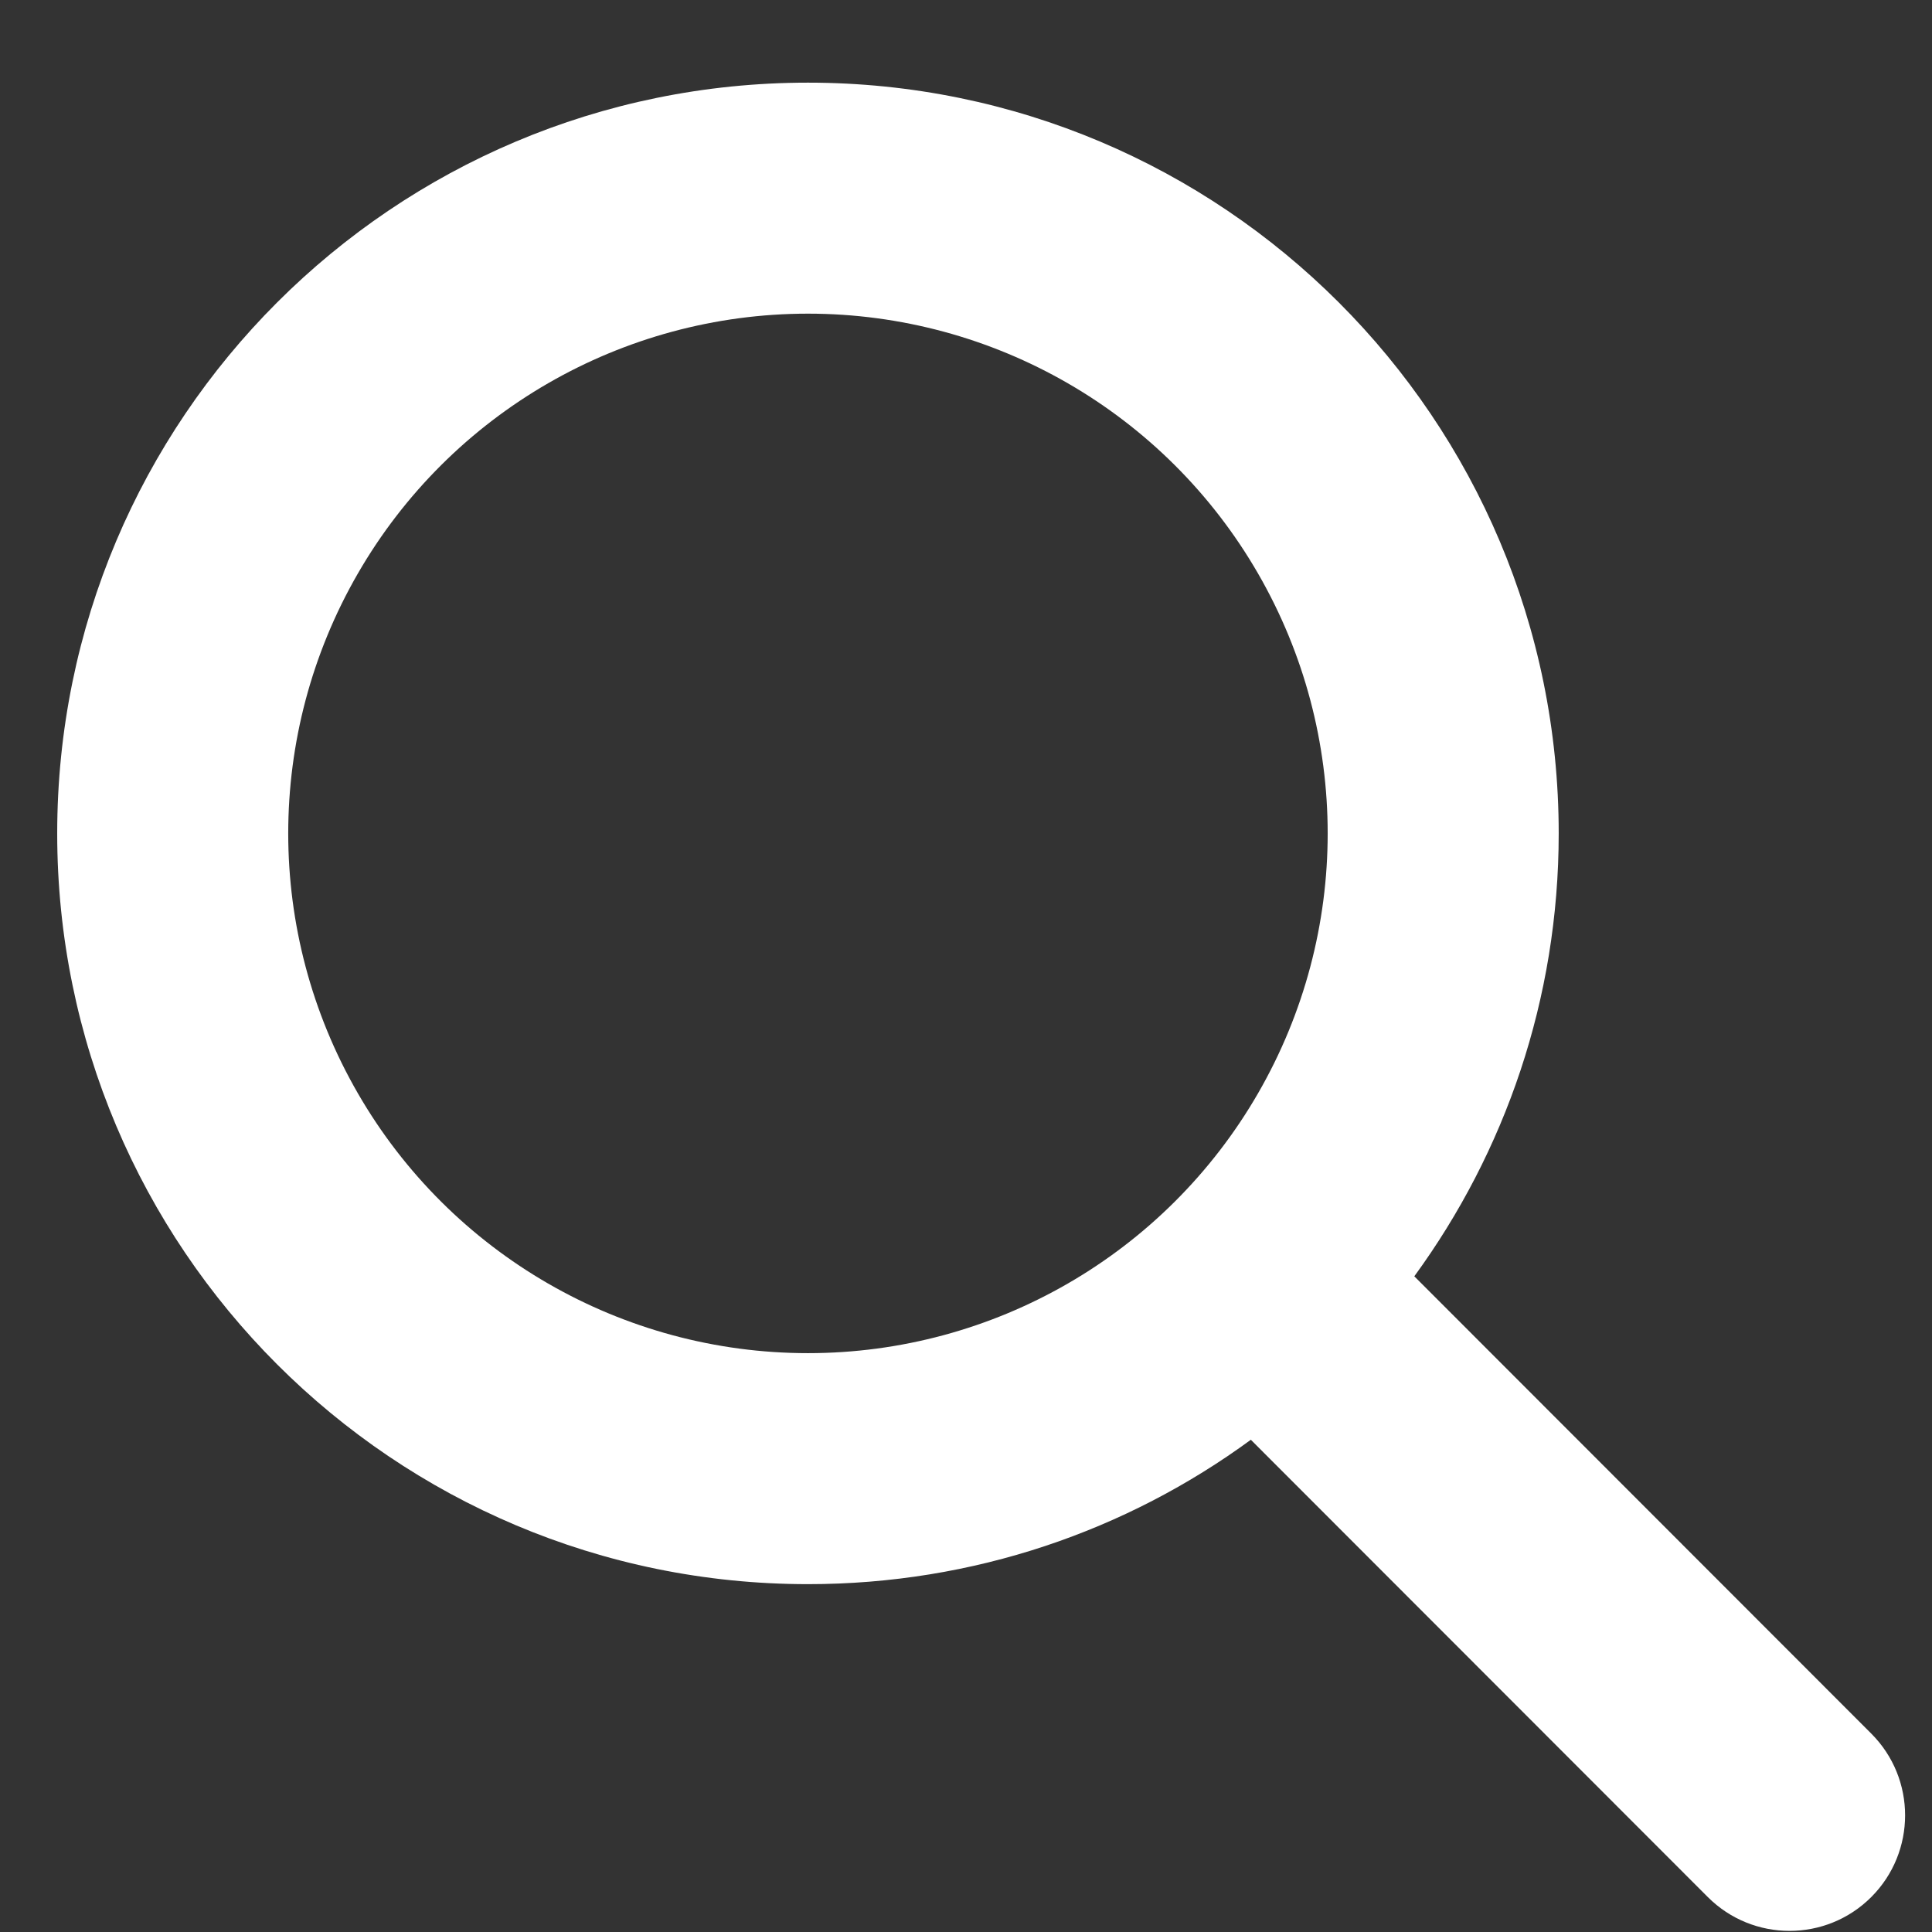 <?xml version="1.0" encoding="UTF-8"?>
<svg width="23px" height="23px" viewBox="0 0 23 23" version="1.1" xmlns="http://www.w3.org/2000/svg" xmlns:xlink="http://www.w3.org/1999/xlink">
    <rect x="0" y="0" width="23" height="23" fill="#333333" stroke="none"/>
    <title></title>
    <g id="Page-1" stroke="none" stroke-width="1" fill="none" fill-rule="evenodd">
        <g id="01.-Homepage-Copy-6" transform="translate(-692, -1143)" fill="#FFFFFF" fill-rule="nonzero">
            <g id="Group-5" transform="translate(0, 893)">
                <g id="" transform="translate(692.681, 250.984)">
                    <path d="M17.875,8.938 C17.875,10.91 17.235,12.732 16.156,14.21 L21.596,19.654 C22.133,20.191 22.133,21.063 21.596,21.6 C21.059,22.137 20.187,22.137 19.65,21.6 L14.21,16.156 C12.732,17.239 10.91,17.875 8.938,17.875 C4,17.875 0,13.875 0,8.938 C0,4 4,0 8.938,0 C13.875,0 17.875,4 17.875,8.938 Z M8.938,15.125 C11.148,15.125 13.191,13.946 14.296,12.031 C15.401,10.117 15.401,7.758 14.296,5.844 C13.191,3.929 11.148,2.75 8.938,2.75 C6.727,2.75 4.684,3.929 3.579,5.844 C2.474,7.758 2.474,10.117 3.579,12.031 C4.684,13.946 6.727,15.125 8.938,15.125 Z" id="Shape"></path>
                </g>
            </g>
        </g>
    </g>
</svg>